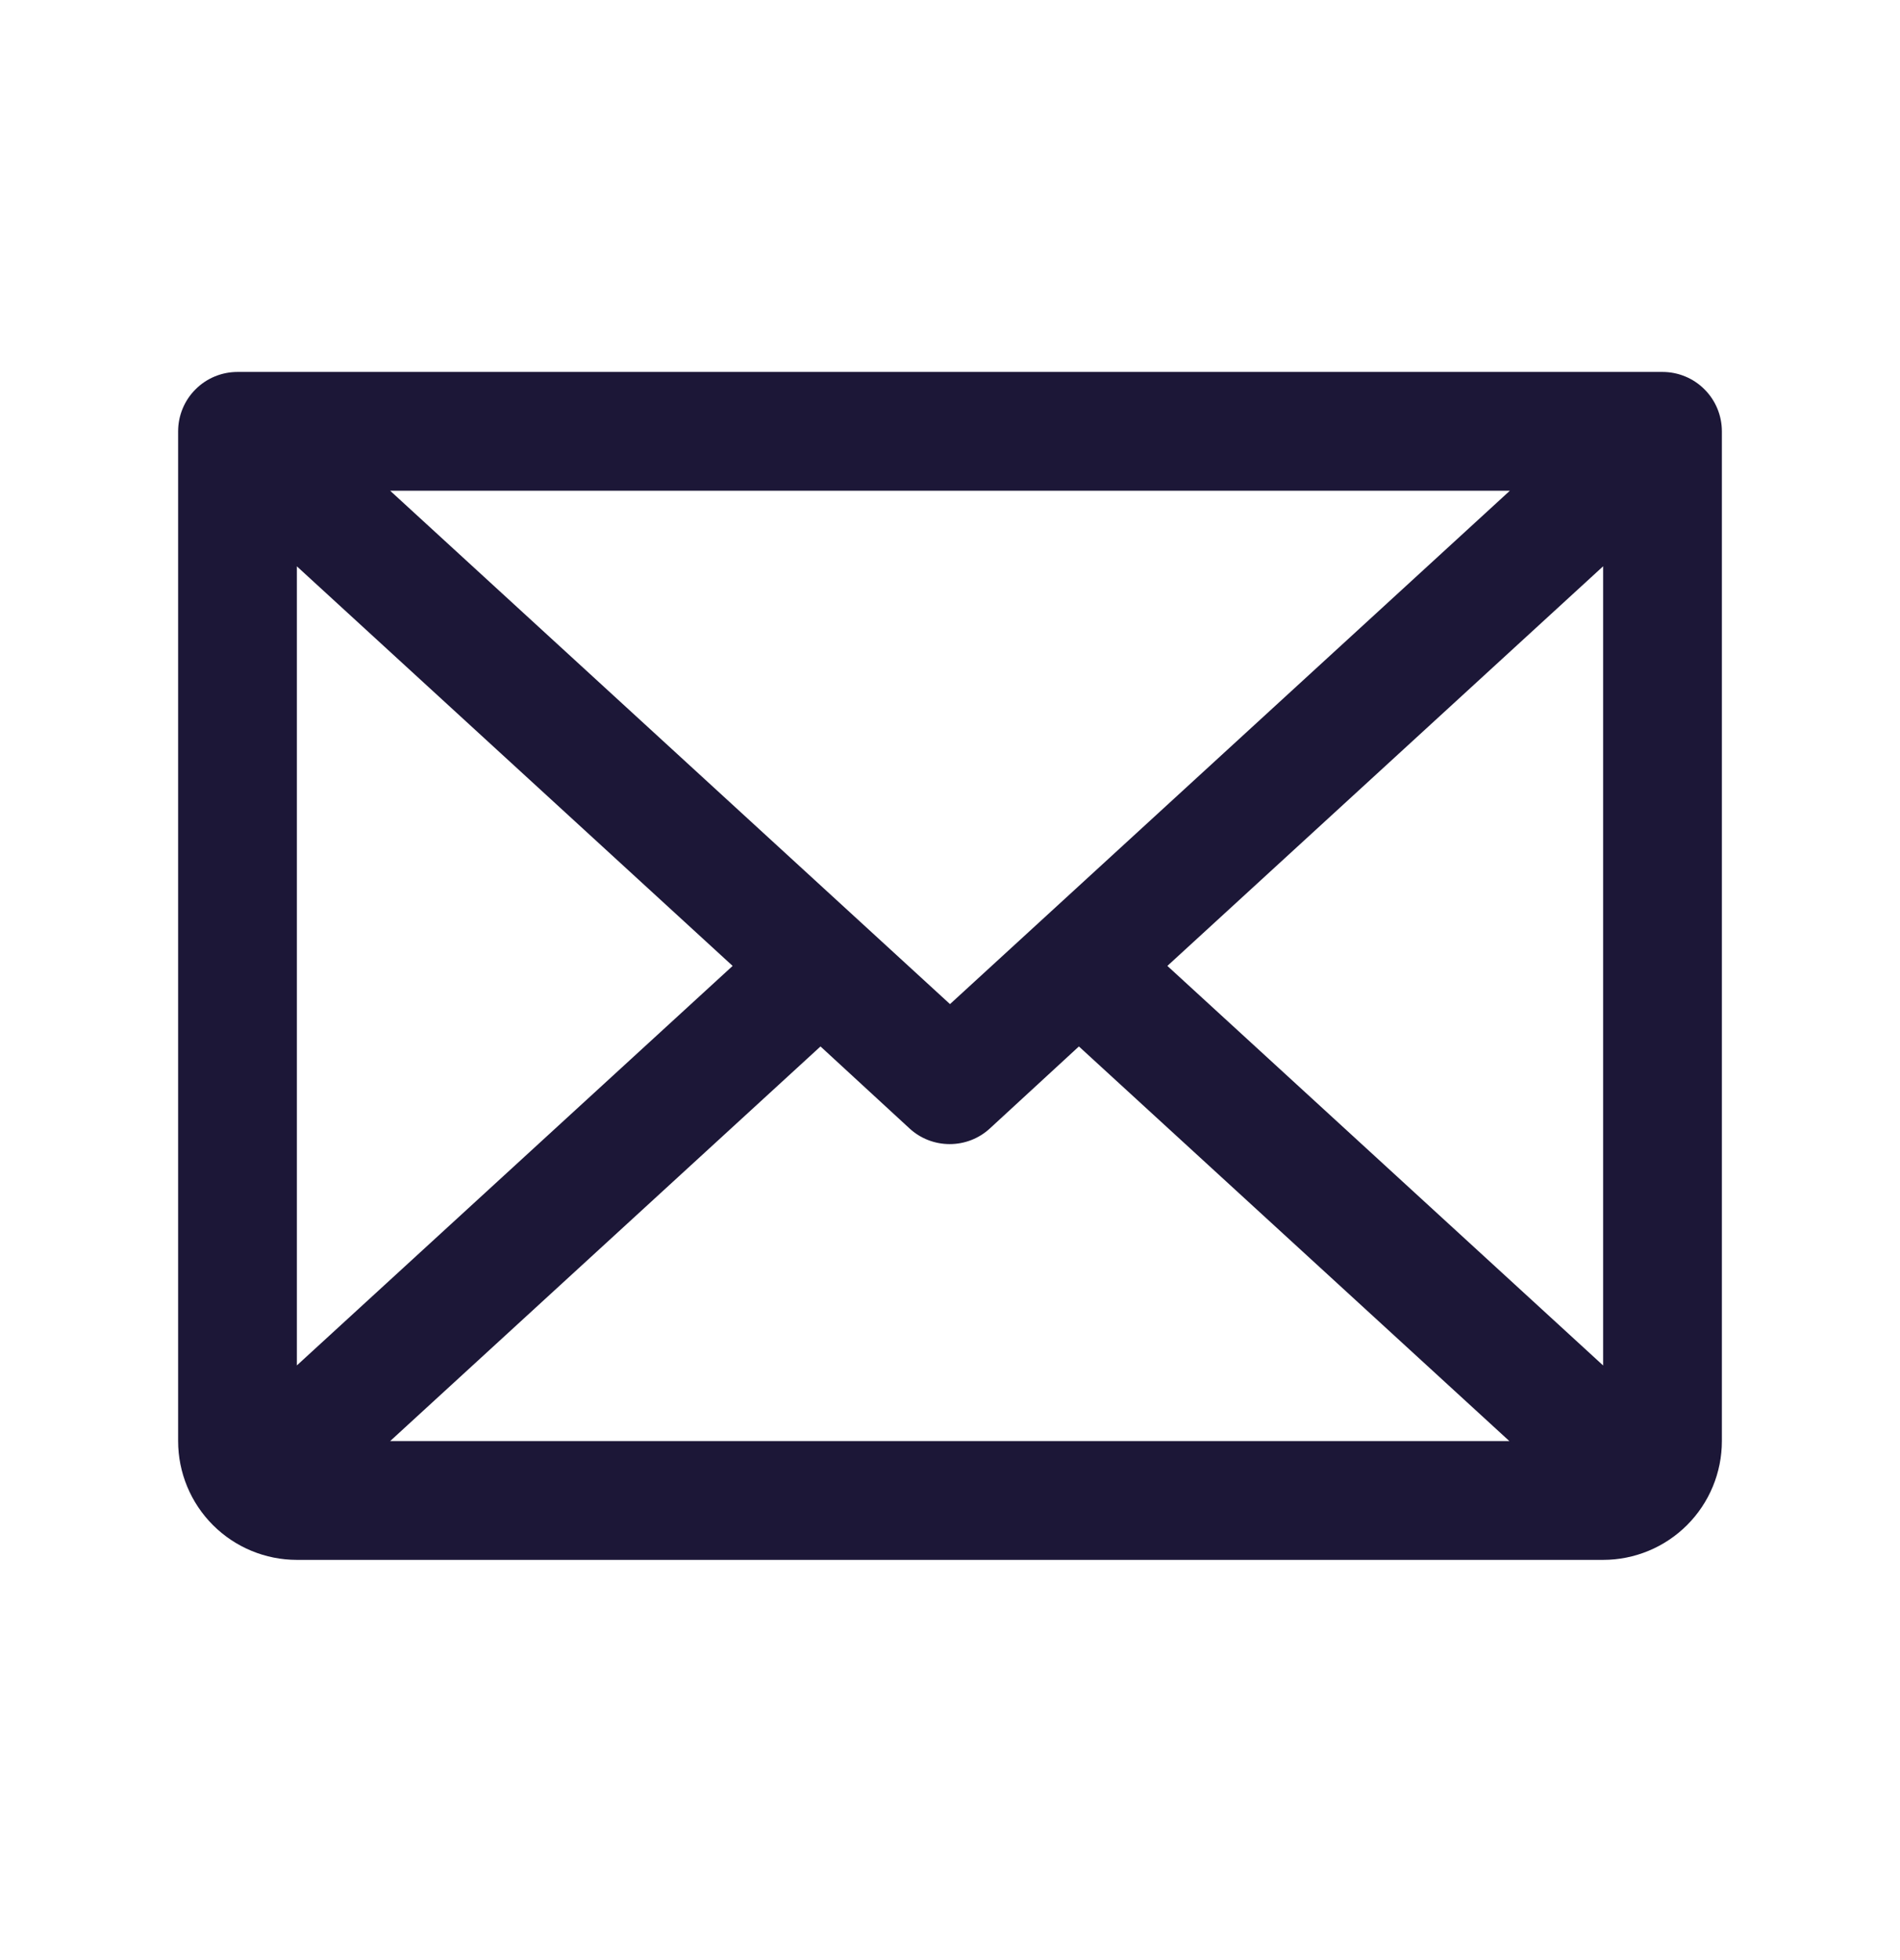 <svg width="32" height="33" viewBox="0 0 32 33" fill="none" xmlns="http://www.w3.org/2000/svg">
<g clip-path="url(#clip0_162_362)">
<path d="M28 6.262H4C3.735 6.262 3.48 6.367 3.293 6.555C3.105 6.742 3 6.997 3 7.262V24.262C3 24.792 3.211 25.301 3.586 25.676C3.961 26.051 4.47 26.262 5 26.262H27C27.53 26.262 28.039 26.051 28.414 25.676C28.789 25.301 29 24.792 29 24.262V7.262C29 6.997 28.895 6.742 28.707 6.555C28.52 6.367 28.265 6.262 28 6.262ZM16 16.905L6.571 8.262H25.429L16 16.905ZM12.339 16.262L5 22.988V9.535L12.339 16.262ZM13.819 17.618L15.319 18.999C15.503 19.169 15.745 19.262 15.995 19.262C16.245 19.262 16.487 19.169 16.671 18.999L18.171 17.618L25.421 24.262H6.571L13.819 17.618ZM19.661 16.262L27 9.534V22.989L19.661 16.262Z" fill="#1C1737"/>
</g>
<defs>
<clipPath id="clip0_162_362">
<rect width="32" height="32" fill="white" transform="translate(0 0.262)"/>
</clipPath>
</defs>
</svg>
